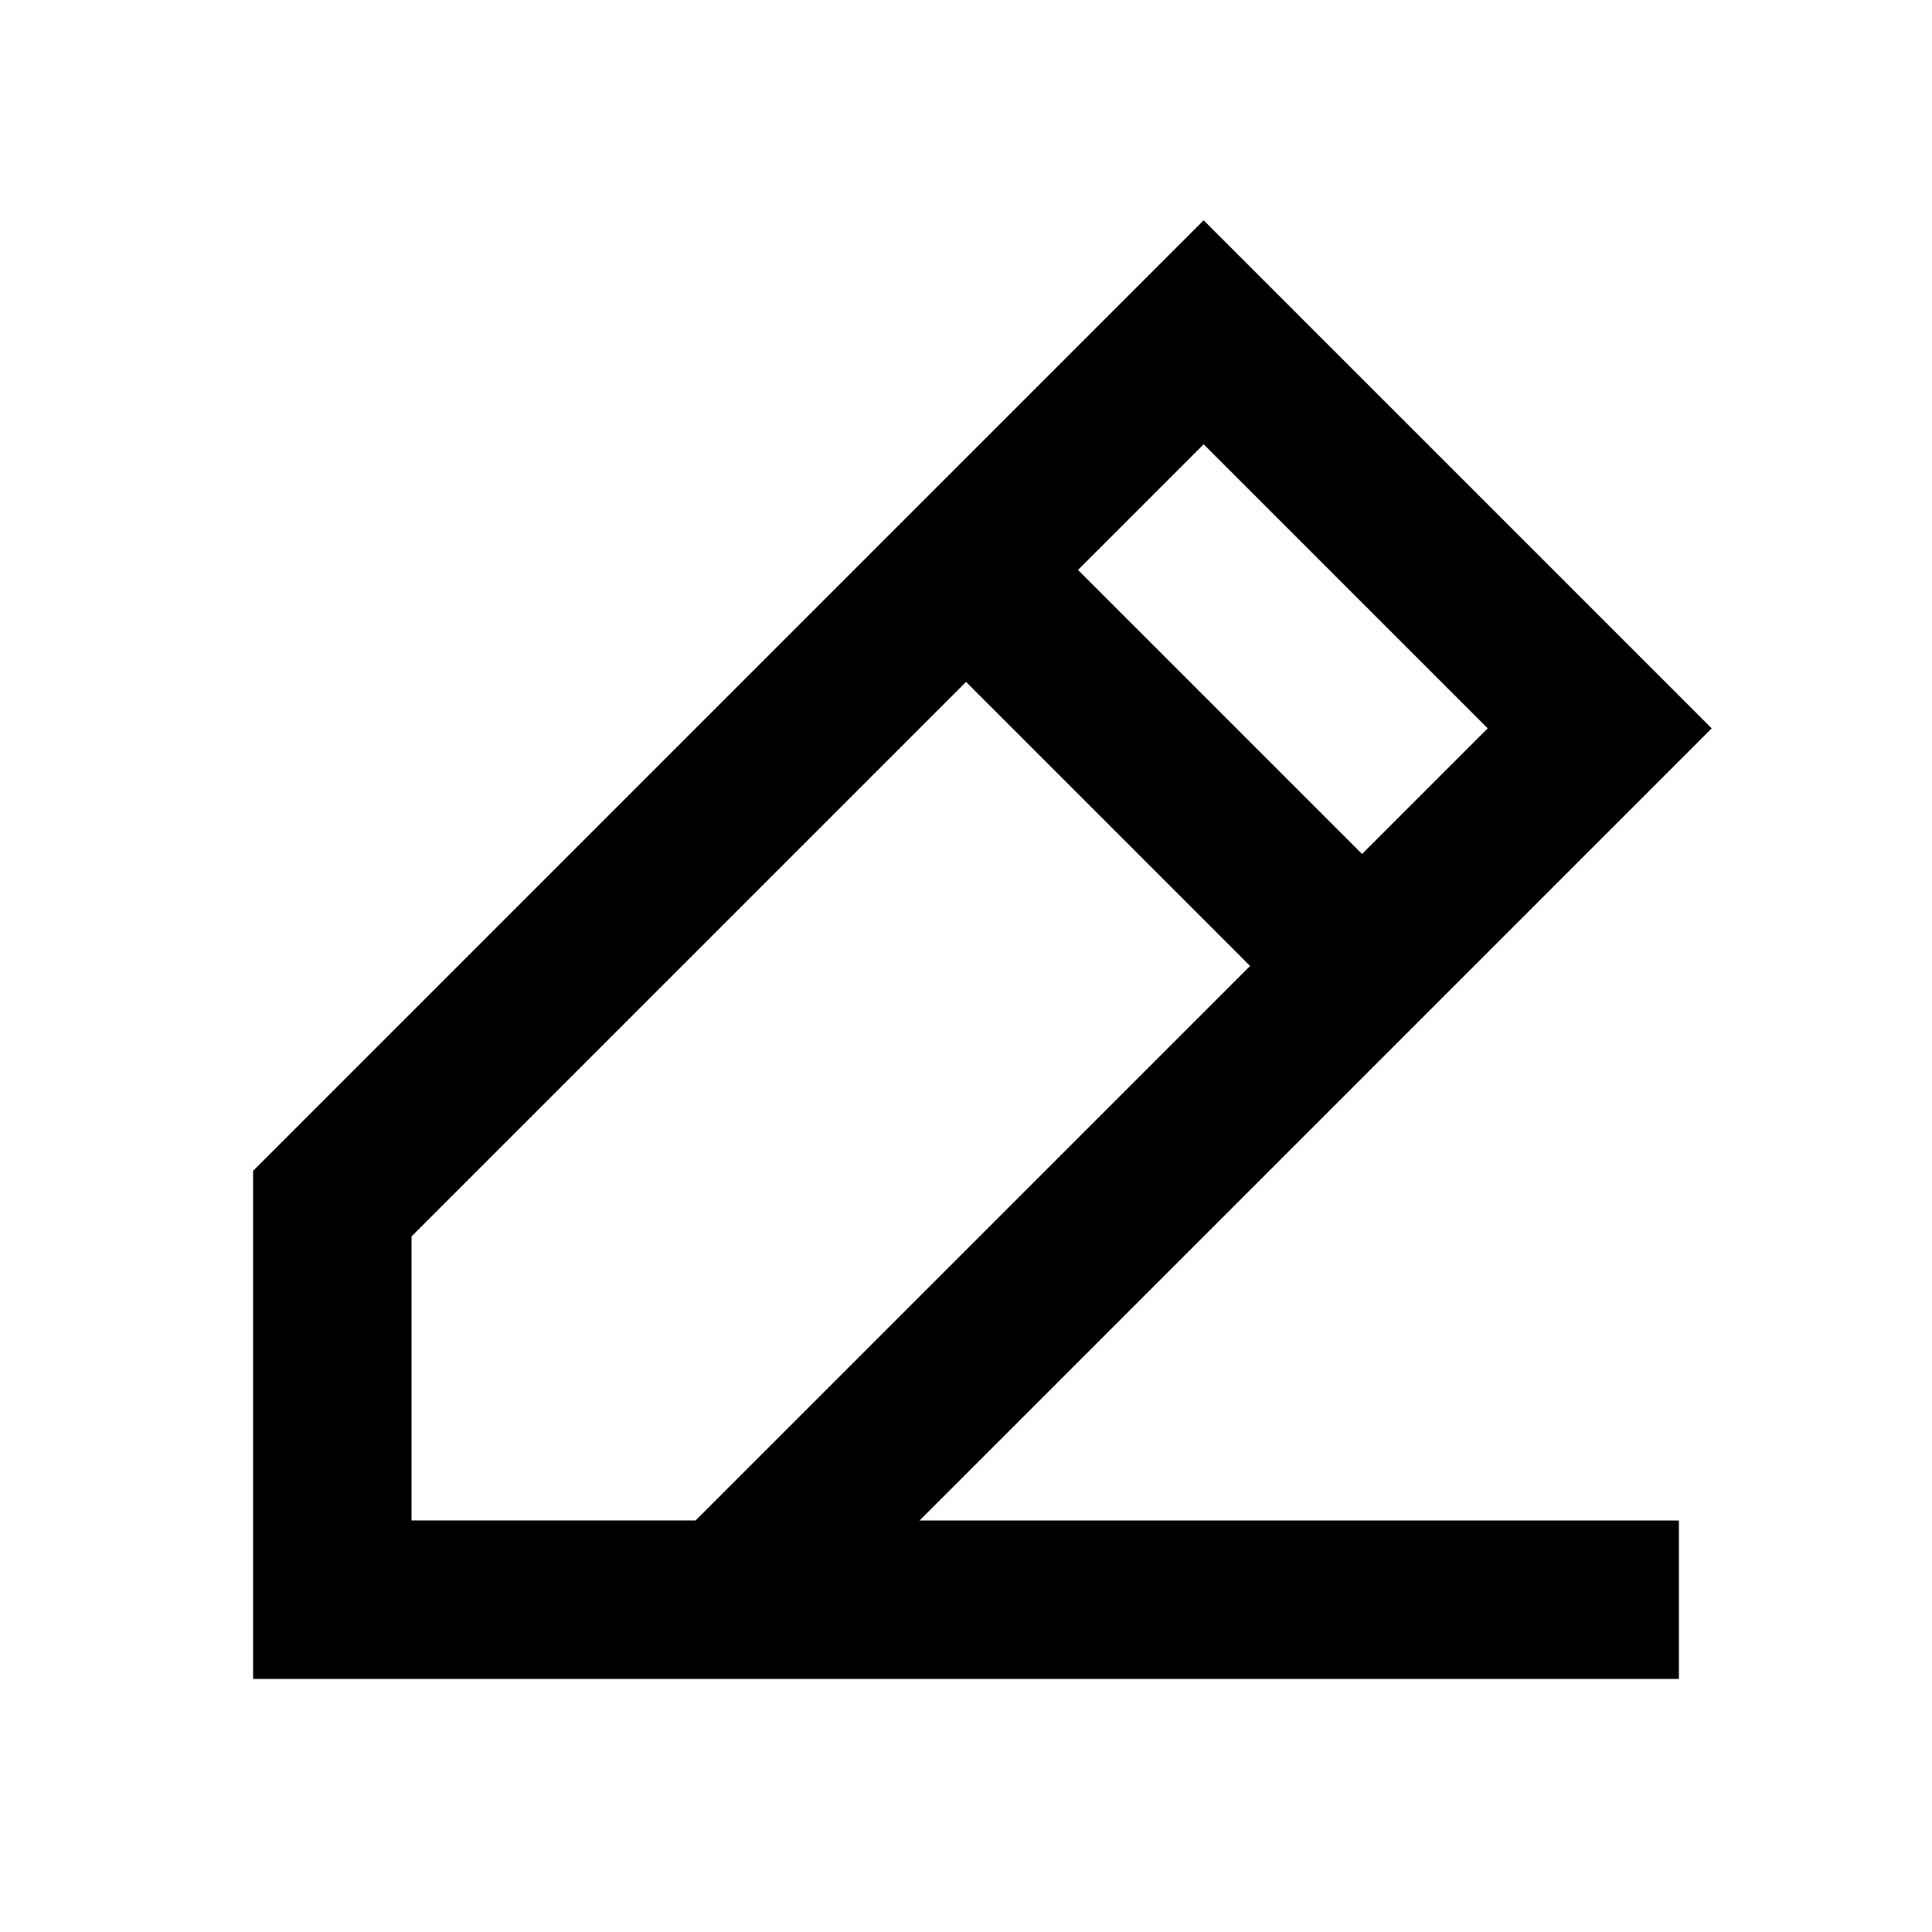 <?xml version="1.0" encoding="UTF-8"?>
<!-- Uploaded to: SVG Repo, www.svgrepo.com, Generator: SVG Repo Mixer Tools -->
<svg fill="#000000" width="800px" height="800px" version="1.1" viewBox="144 144 512 512" xmlns="http://www.w3.org/2000/svg">
 <path d="m597.62 337.02-134.64-134.64-251.91 251.91v134.64h377.86v-41.984h-201.23zm-59.363 0-33.297 33.293-75.277-75.277 33.297-33.293zm-209.92 209.92-75.277-0.004v-75.277l146.95-146.95 75.277 75.281z"/>
</svg>